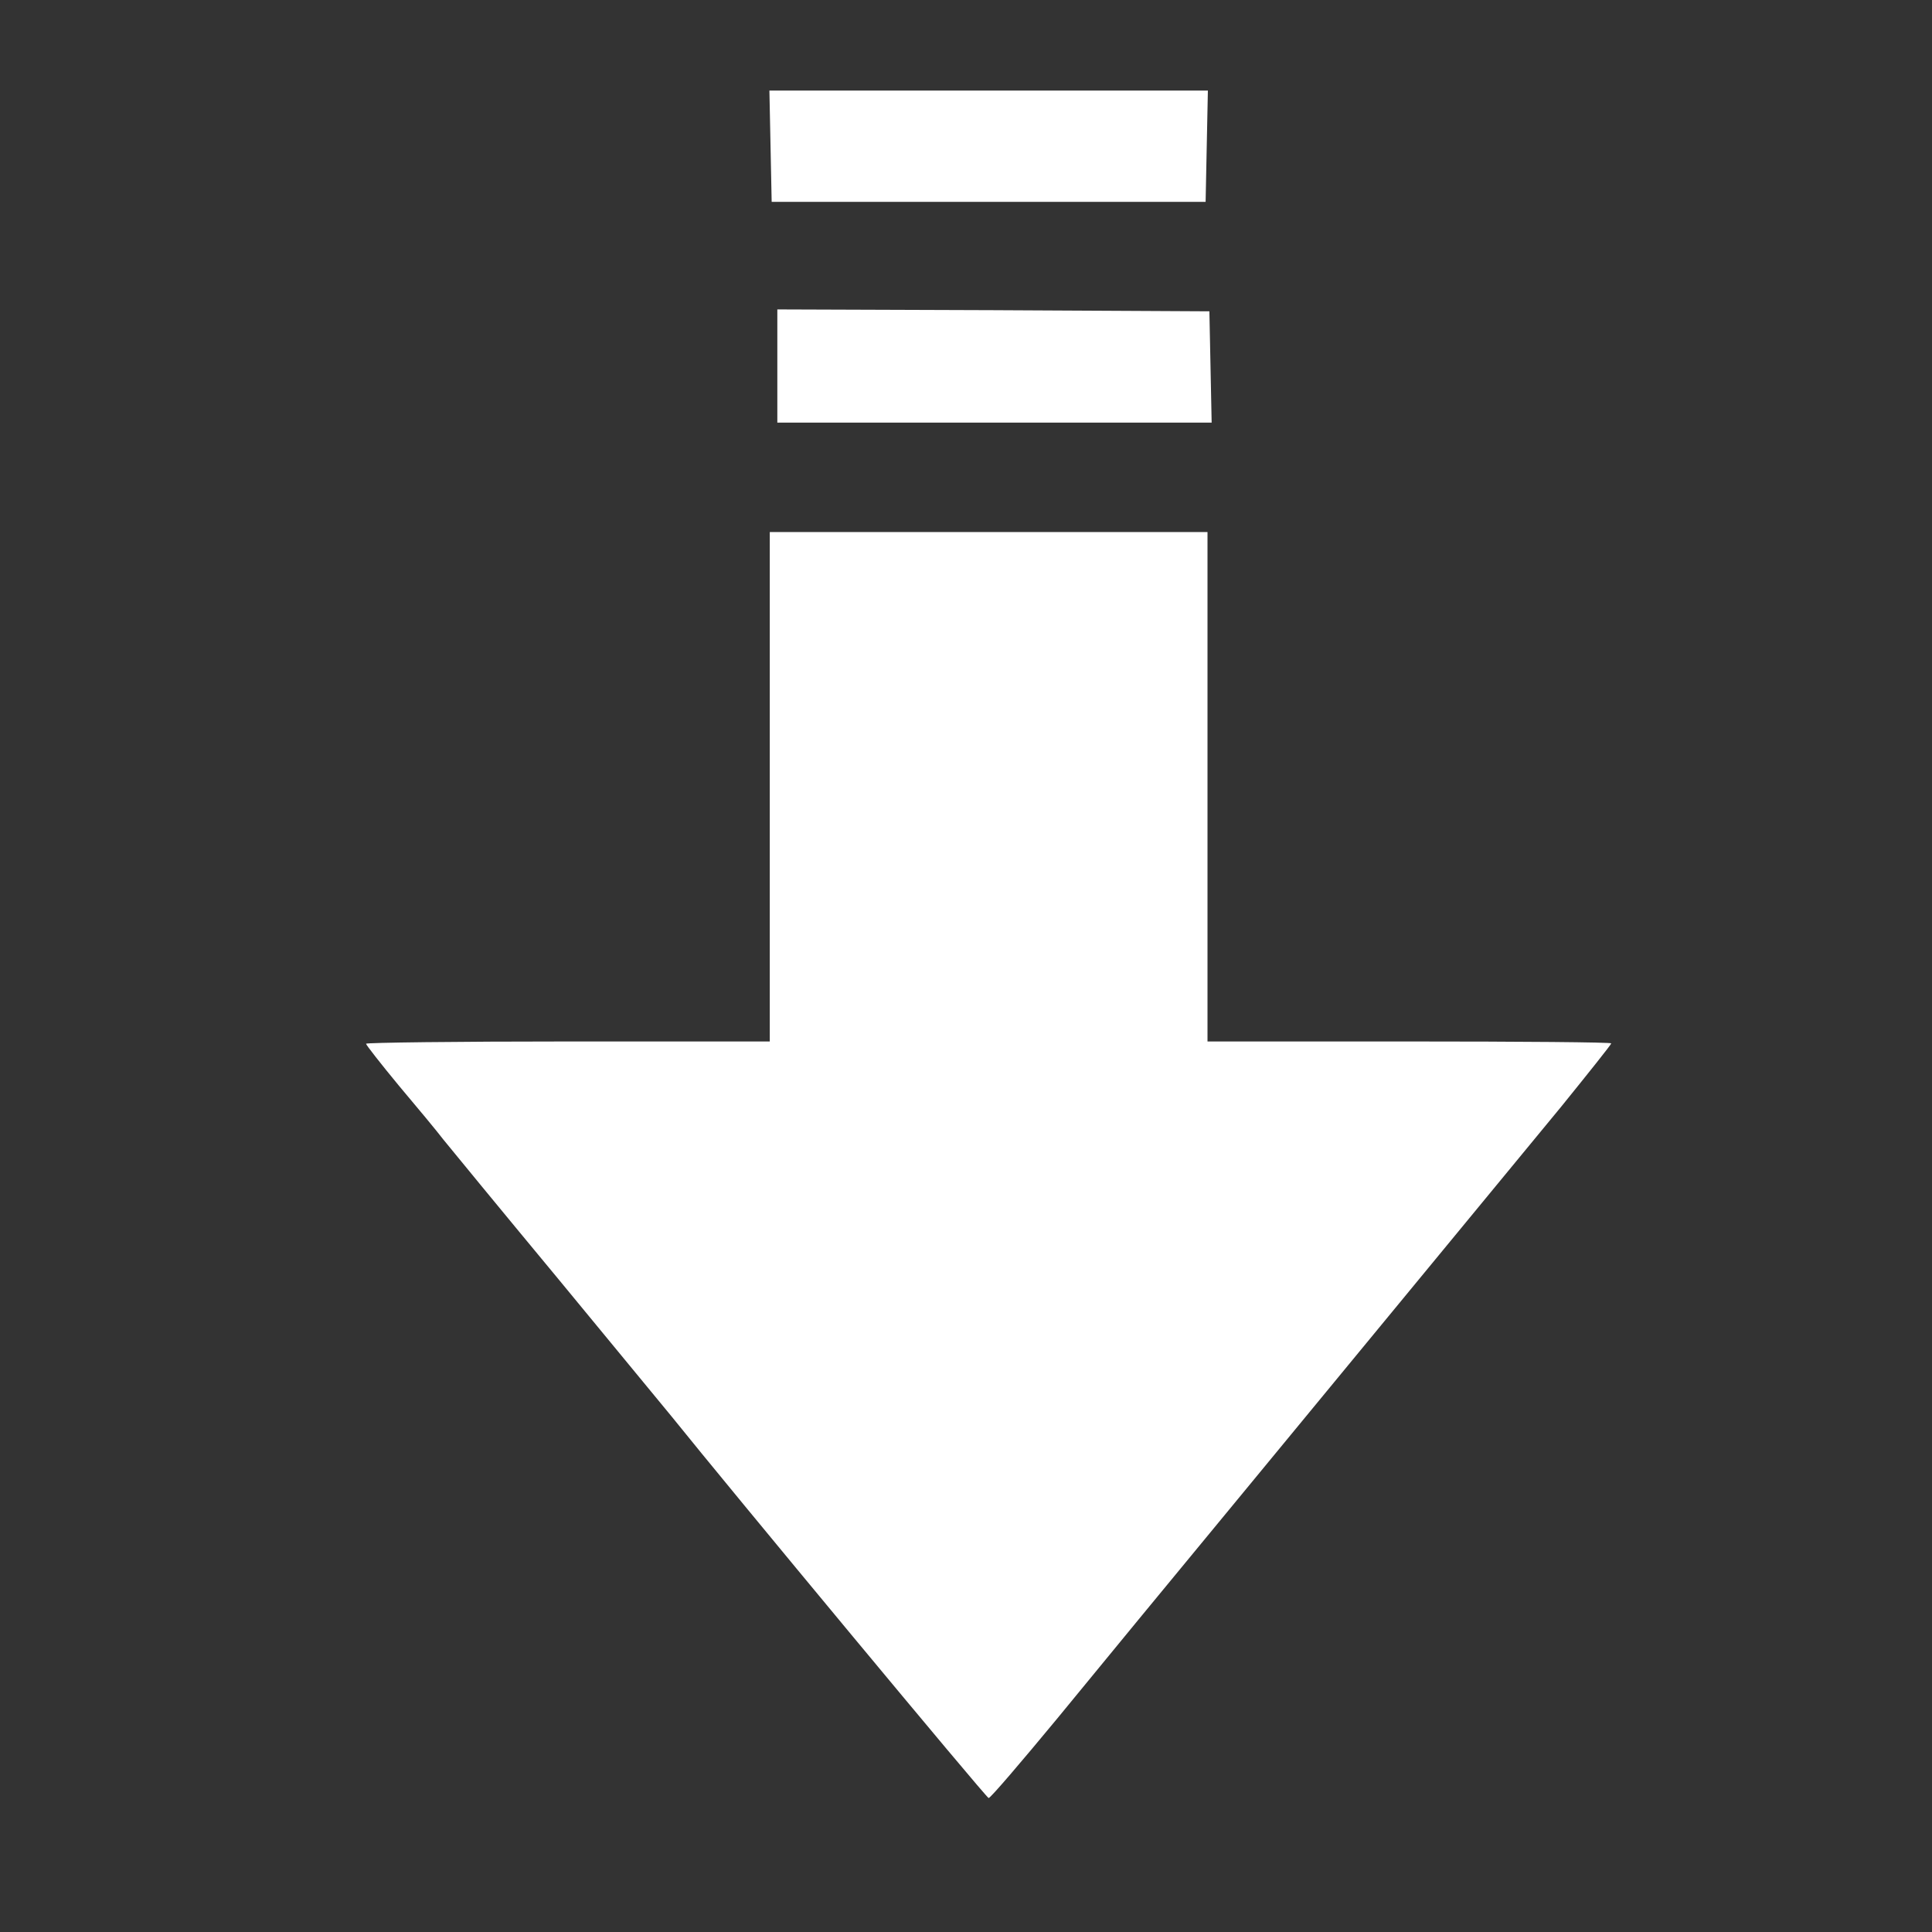 <?xml version="1.0" standalone="no"?>
<!DOCTYPE svg PUBLIC "-//W3C//DTD SVG 20010904//EN"
 "http://www.w3.org/TR/2001/REC-SVG-20010904/DTD/svg10.dtd">
<svg version="1.0" xmlns="http://www.w3.org/2000/svg"
 width="512pt" height="512pt" viewBox="0 0 512 512"
 preserveAspectRatio="xMidYMid meet">
<rect x="0" y="0" width="512" height="512" fill="#333333" stroke="none"/>
<g transform="translate(0,512) scale(0.1,-0.1)"
fill="#ffffff" stroke="none">
<path d="M2042 4733 l3 -148 575 0 575 0 3 148 3 147 -581 0 -581 0 3 -147z"/>
<path d="M2060 4150 l0 -150 575 0 576 0 -3 148 -3 147 -572 3 -573 2 0 -150z"/>
<path d="M2040 3035 l0 -675 -535 0 c-294 0 -535 -3 -535 -6 0 -3 39 -53 87
-111 49 -58 102 -122 118 -143 17 -21 154 -188 305 -370 151 -183 286 -347
300 -364 151 -188 834 -1011 840 -1011 5 0 86 95 182 211 95 116 317 386 493
599 300 364 528 641 843 1023 72 89 132 164 132 167 0 3 -241 5 -535 5 l-535
0 0 675 0 675 -580 0 -580 0 0 -675z"/>
</g>
</svg>
